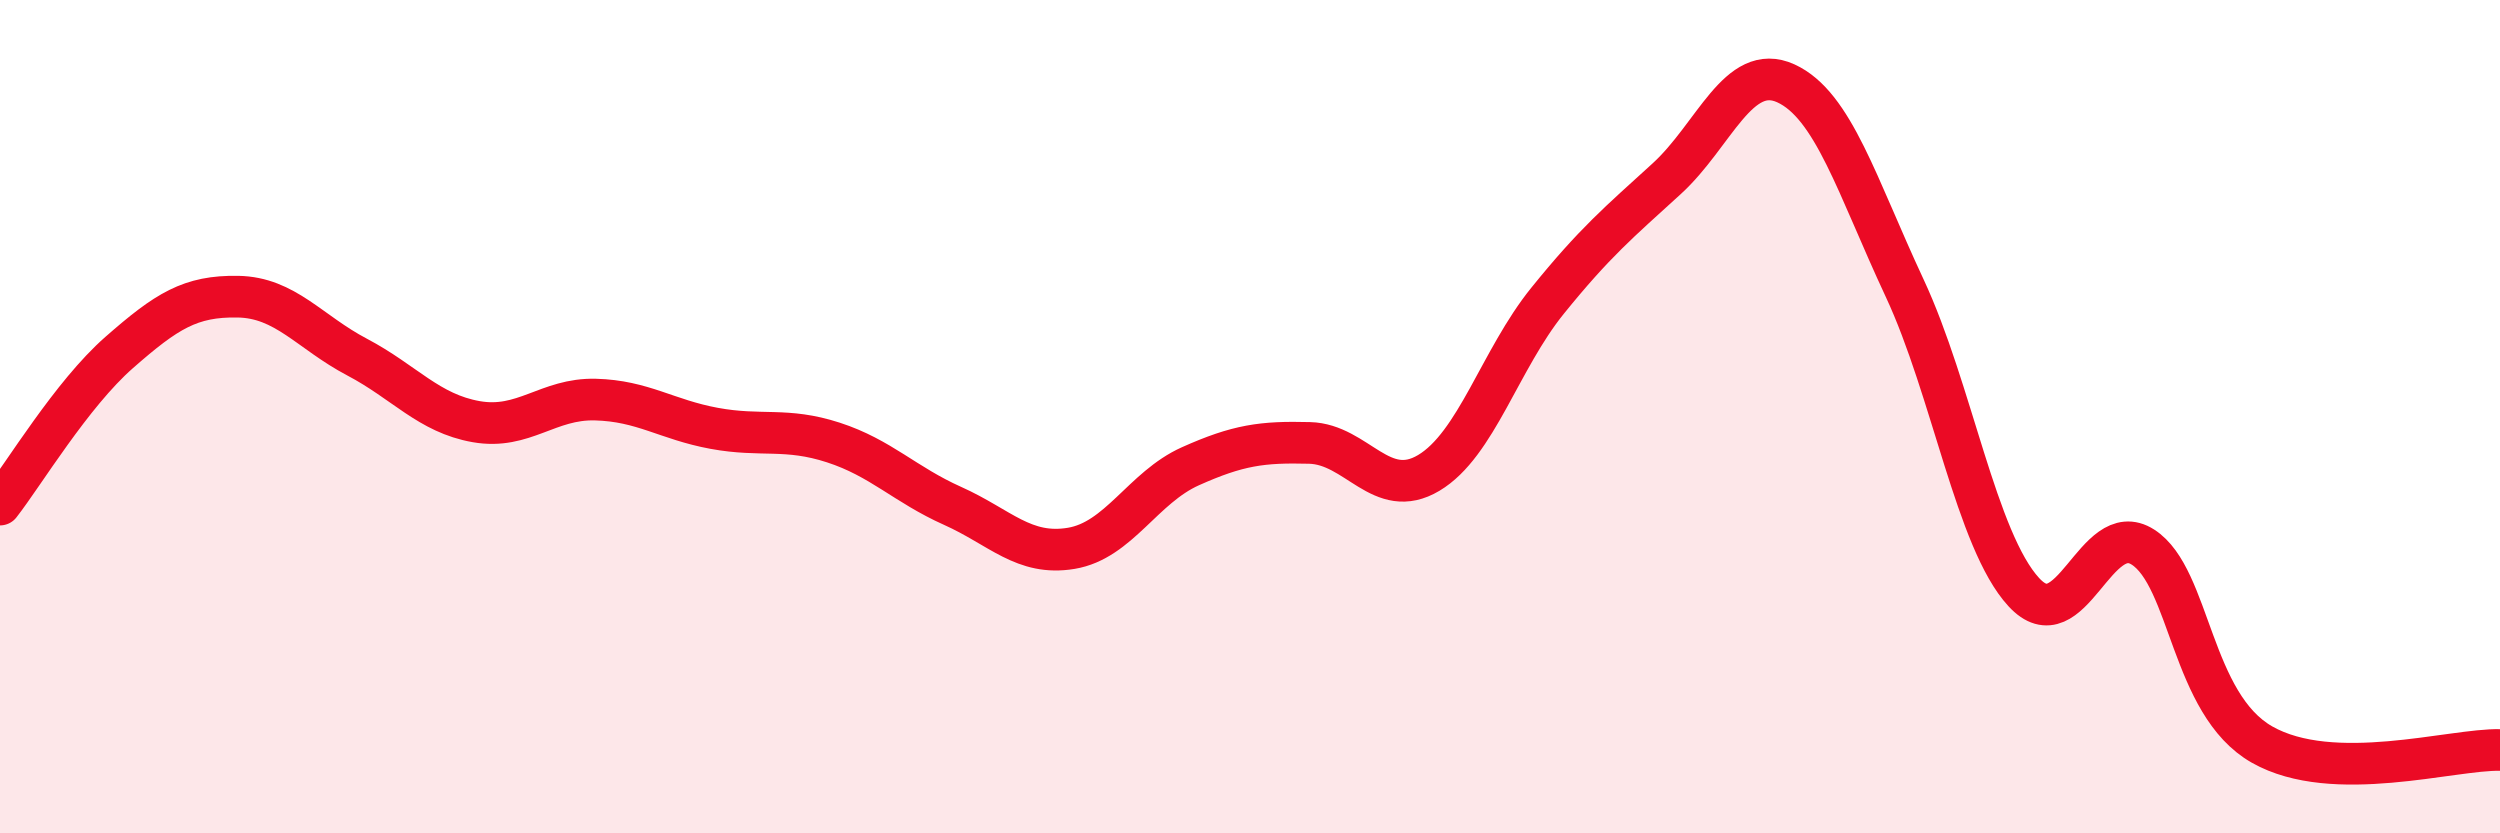 
    <svg width="60" height="20" viewBox="0 0 60 20" xmlns="http://www.w3.org/2000/svg">
      <path
        d="M 0,12.11 C 0.57,11.38 1.72,9.46 2.86,8.46 C 4,7.46 4.57,7.1 5.71,7.12 C 6.85,7.14 7.43,7.97 8.57,8.57 C 9.71,9.17 10.29,9.92 11.43,10.12 C 12.57,10.32 13.15,9.56 14.29,9.59 C 15.43,9.62 16,10.07 17.14,10.28 C 18.28,10.49 18.86,10.25 20,10.62 C 21.14,10.99 21.72,11.63 22.86,12.14 C 24,12.65 24.57,13.35 25.71,13.16 C 26.85,12.97 27.43,11.7 28.57,11.19 C 29.71,10.68 30.29,10.6 31.43,10.63 C 32.57,10.66 33.15,12.03 34.29,11.35 C 35.43,10.67 36,8.63 37.14,7.22 C 38.28,5.81 38.86,5.33 40,4.29 C 41.14,3.25 41.72,1.48 42.86,2 C 44,2.52 44.57,4.47 45.71,6.91 C 46.85,9.35 47.43,12.97 48.57,14.21 C 49.71,15.45 50.29,12.4 51.43,13.13 C 52.57,13.86 52.58,16.9 54.29,17.87 C 56,18.84 58.86,17.97 60,18L60 20L0 20Z"
        fill="#EB0A25"
        opacity="0.1"
        stroke-linecap="round"
        stroke-linejoin="round"
      />
      <path
        d="M 0,12.11 C 0.57,11.38 1.72,9.46 2.86,8.46 C 4,7.46 4.57,7.1 5.71,7.12 C 6.85,7.14 7.43,7.97 8.57,8.57 C 9.71,9.17 10.29,9.92 11.43,10.12 C 12.57,10.32 13.15,9.56 14.29,9.59 C 15.43,9.62 16,10.07 17.14,10.28 C 18.28,10.49 18.86,10.25 20,10.62 C 21.14,10.99 21.72,11.63 22.86,12.14 C 24,12.65 24.57,13.35 25.71,13.16 C 26.85,12.97 27.43,11.7 28.57,11.19 C 29.71,10.68 30.29,10.6 31.43,10.63 C 32.57,10.66 33.15,12.03 34.29,11.35 C 35.43,10.67 36,8.63 37.14,7.22 C 38.28,5.81 38.86,5.33 40,4.29 C 41.14,3.25 41.72,1.48 42.86,2 C 44,2.52 44.57,4.47 45.71,6.91 C 46.85,9.35 47.43,12.97 48.57,14.21 C 49.71,15.45 50.29,12.4 51.43,13.13 C 52.57,13.86 52.58,16.9 54.29,17.87 C 56,18.84 58.86,17.97 60,18"
        stroke="#EB0A25"
        stroke-width="1"
        fill="none"
        stroke-linecap="round"
        stroke-linejoin="round"
      />
    </svg>
  